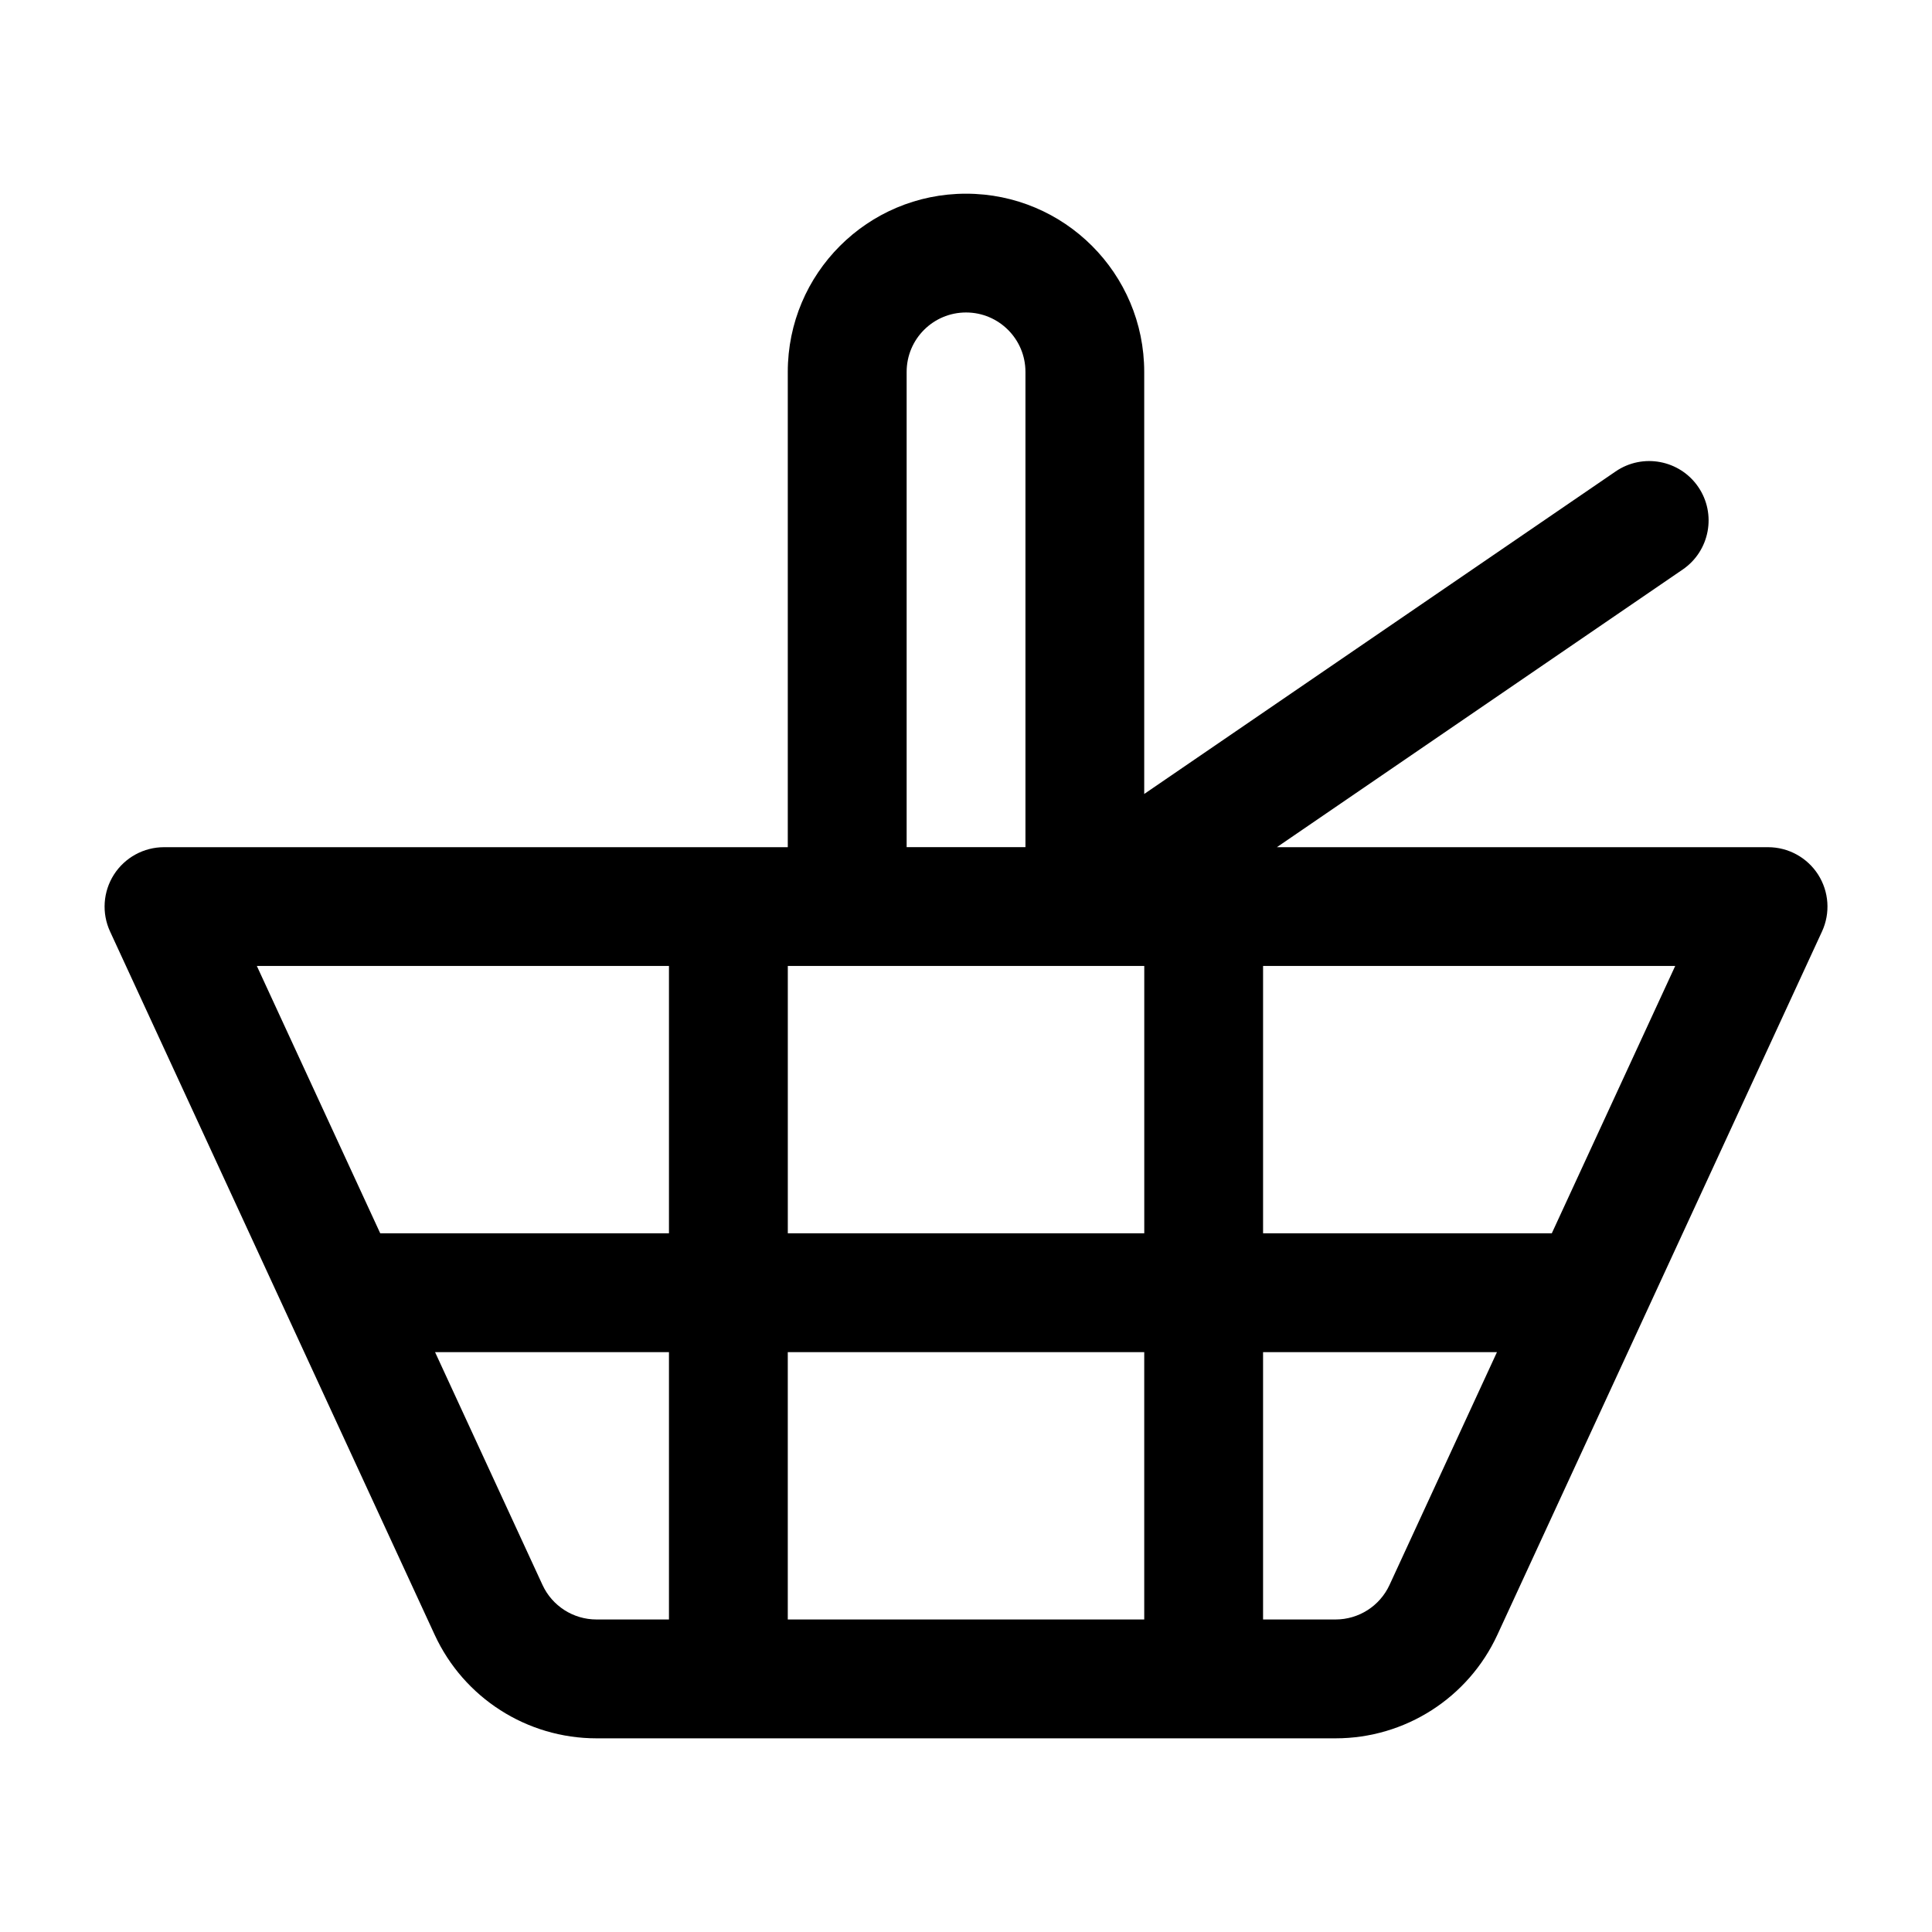 <?xml version="1.0" encoding="UTF-8"?>
<!-- Uploaded to: SVG Repo, www.svgrepo.com, Generator: SVG Repo Mixer Tools -->
<svg fill="#000000" width="800px" height="800px" version="1.1" viewBox="144 144 512 512" xmlns="http://www.w3.org/2000/svg">
 <path d="m352.77 368.51v-125.95c0-26.086 21.145-47.23 47.23-47.23 26.086 0 47.23 21.145 47.23 47.23v111.85l124.94-85.48c7.172-4.902 16.973-3.062 21.883 4.109 4.902 7.172 3.062 16.973-4.109 21.883l-107.56 73.594h130.17c5.367 0 10.367 2.738 13.266 7.258 2.891 4.527 3.281 10.211 1.031 15.082 0 0-62.859 136.19-86.027 186.38-7.715 16.727-24.457 27.441-42.879 27.441h-195.87c-18.422 0-35.164-10.715-42.879-27.441-23.168-50.191-86.027-186.38-86.027-186.38-2.25-4.871-1.859-10.555 1.031-15.082 2.898-4.519 7.894-7.258 13.266-7.258zm187.94 133.82h-61.984v70.848h19.215c6.141 0 11.723-3.574 14.297-9.148zm-187.94 0v70.848h94.465v-70.848zm-93.473 0 28.473 61.699c2.574 5.574 8.156 9.148 14.297 9.148h19.215v-70.848zm-47.23-102.34 32.699 70.848h76.516v-70.848zm375.88 0h-109.22v70.848h76.516zm-235.17 0v70.848h94.465v-70.848zm62.977-31.488v-125.95c0-8.699-7.047-15.742-15.742-15.742-8.699 0-15.742 7.047-15.742 15.742v125.95z" fill-rule="evenodd"/>
</svg>